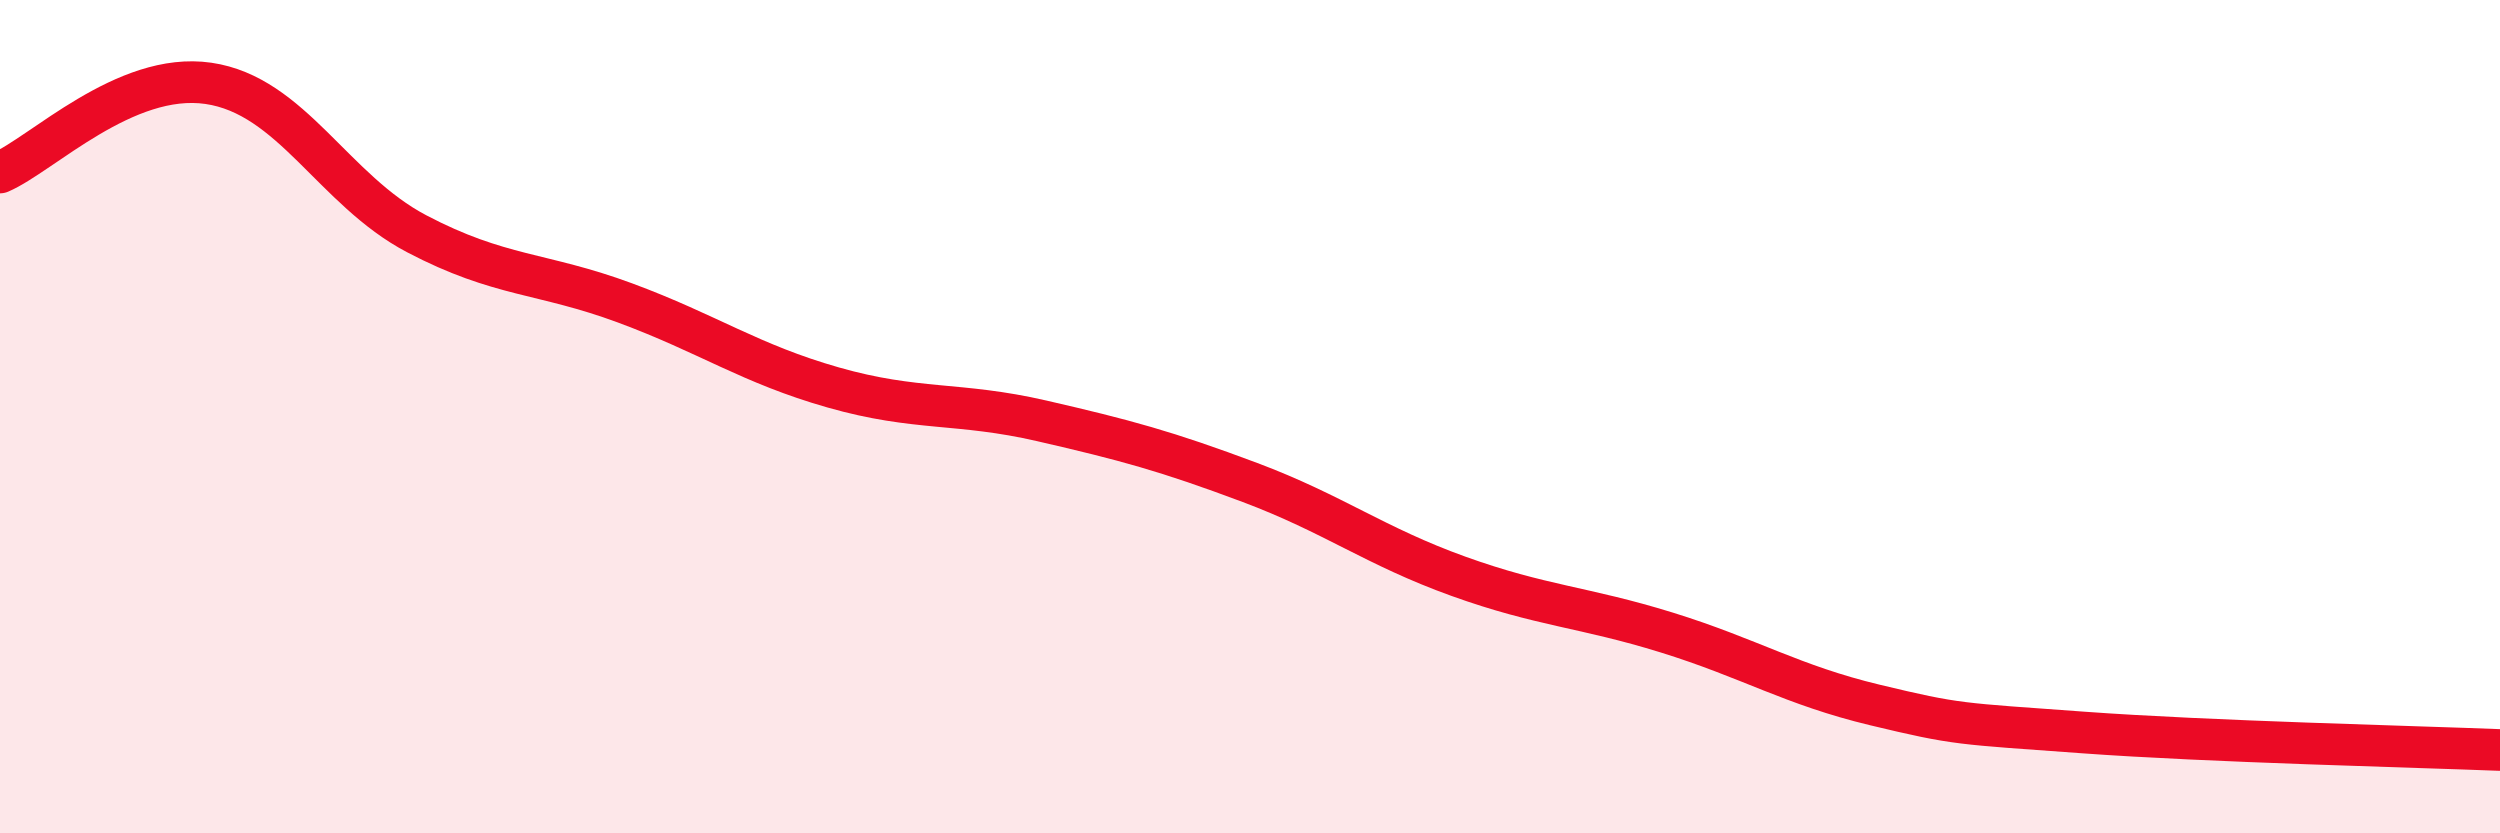 
    <svg width="60" height="20" viewBox="0 0 60 20" xmlns="http://www.w3.org/2000/svg">
      <path
        d="M 0,4.14 C 1,3.71 3,1.71 5,2 C 7,2.29 8,4.56 10,5.61 C 12,6.66 13,6.53 15,7.27 C 17,8.01 18,8.73 20,9.3 C 22,9.87 23,9.64 25,10.1 C 27,10.56 28,10.83 30,11.58 C 32,12.33 33,13.11 35,13.83 C 37,14.55 38,14.56 40,15.18 C 42,15.8 43,16.44 45,16.92 C 47,17.4 47,17.36 50,17.58 C 53,17.8 58,17.92 60,18L60 20L0 20Z"
        fill="#EB0A25"
        opacity="0.1"
        stroke-linecap="round"
        stroke-linejoin="round"
      />
      <path
        d="M 0,4.14 C 1,3.71 3,1.71 5,2 C 7,2.29 8,4.56 10,5.61 C 12,6.66 13,6.53 15,7.27 C 17,8.01 18,8.73 20,9.3 C 22,9.87 23,9.64 25,10.1 C 27,10.56 28,10.83 30,11.58 C 32,12.33 33,13.11 35,13.83 C 37,14.55 38,14.56 40,15.18 C 42,15.8 43,16.44 45,16.92 C 47,17.4 47,17.36 50,17.58 C 53,17.8 58,17.92 60,18"
        stroke="#EB0A25"
        stroke-width="1"
        fill="none"
        stroke-linecap="round"
        stroke-linejoin="round"
      />
    </svg>
  